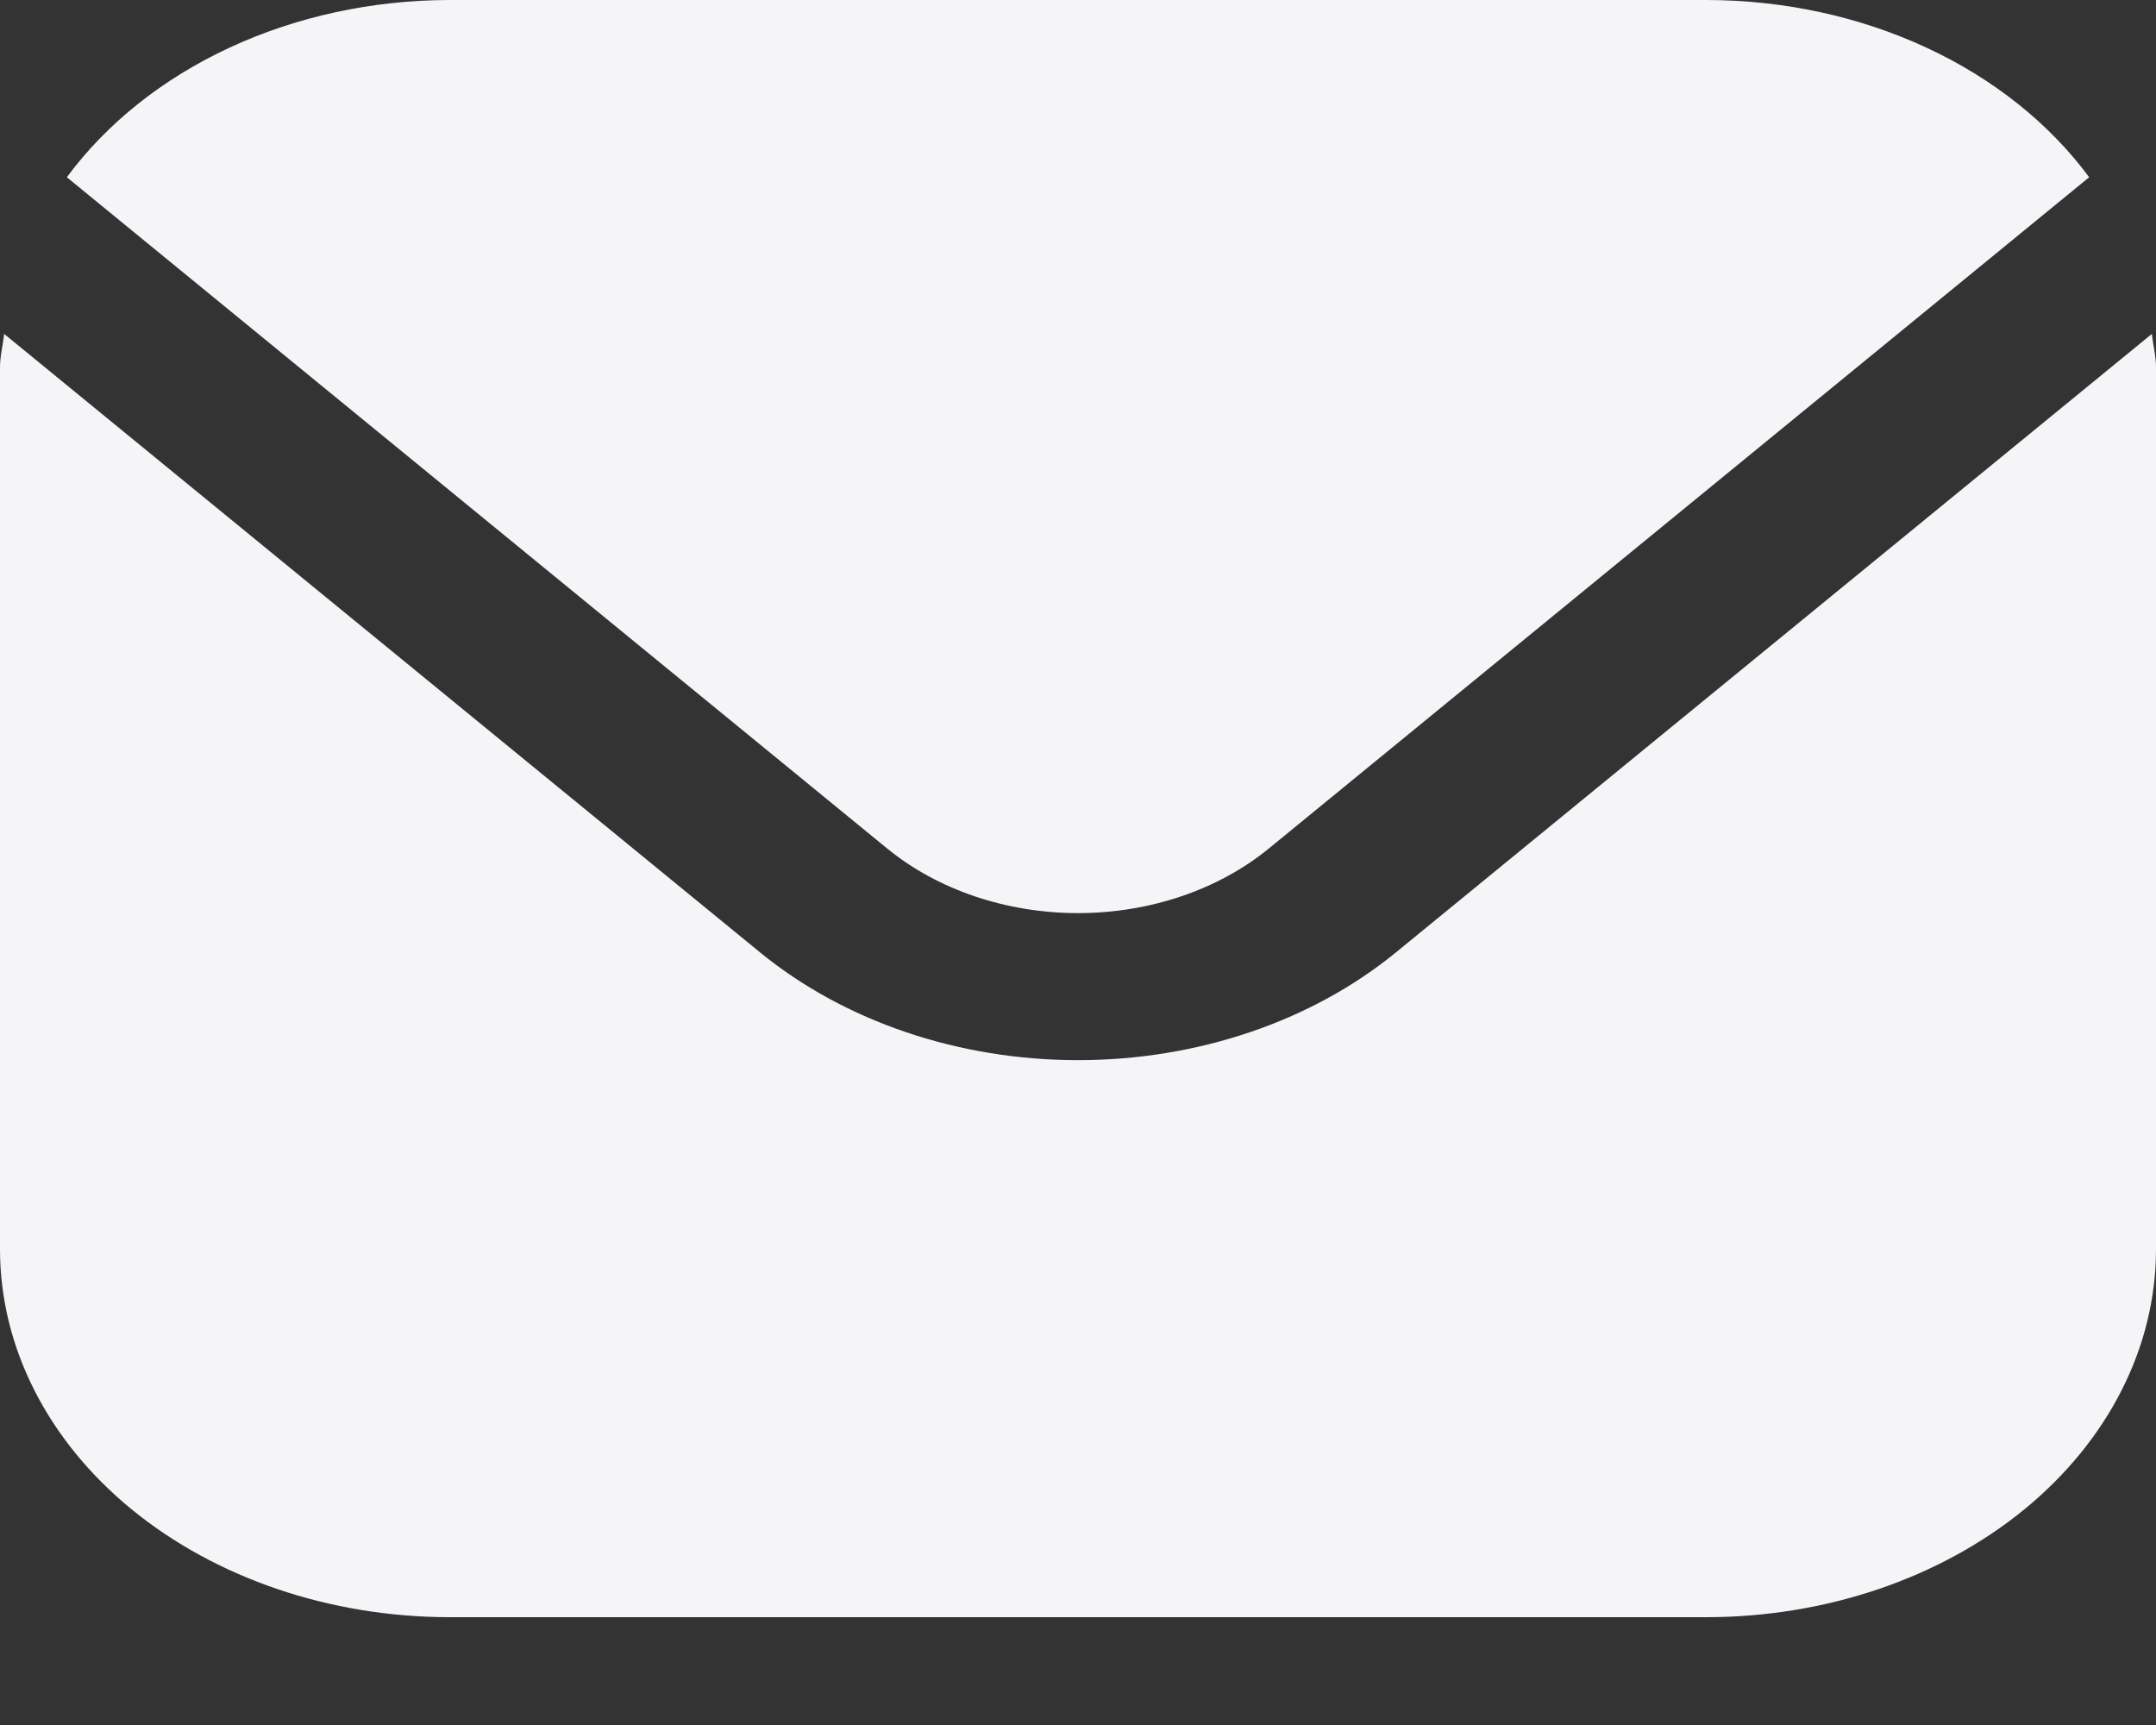 <?xml version="1.0" encoding="UTF-8"?> <svg xmlns="http://www.w3.org/2000/svg" width="15" height="12" viewBox="0 0 15 12" fill="none"><rect x="0" y="0" width="15" height="12" fill="#333333" stroke="none"/> <path d="M14.971 2.323L9.71 6.627C9.123 7.106 8.329 7.375 7.5 7.375C6.671 7.375 5.877 7.106 5.29 6.627L0.029 2.323C0.02 2.403 0 2.477 0 2.557V8.693C0.001 9.371 0.331 10.021 0.916 10.5C1.502 10.979 2.296 11.249 3.125 11.25H11.875C12.704 11.249 13.498 10.979 14.084 10.5C14.669 10.021 14.999 9.371 15 8.693V2.557C15 2.477 14.98 2.403 14.971 2.323Z" fill="#F5F5F7"></path> <path d="M8.826 5.904L14.535 1.233C14.258 0.858 13.868 0.547 13.402 0.331C12.937 0.115 12.411 0.001 11.875 0H3.125C2.59 0.001 2.063 0.115 1.598 0.331C1.132 0.547 0.742 0.858 0.465 1.233L6.174 5.904C6.526 6.191 7.003 6.352 7.5 6.352C7.997 6.352 8.474 6.191 8.826 5.904Z" fill="#F5F5F7"></path> </svg> 